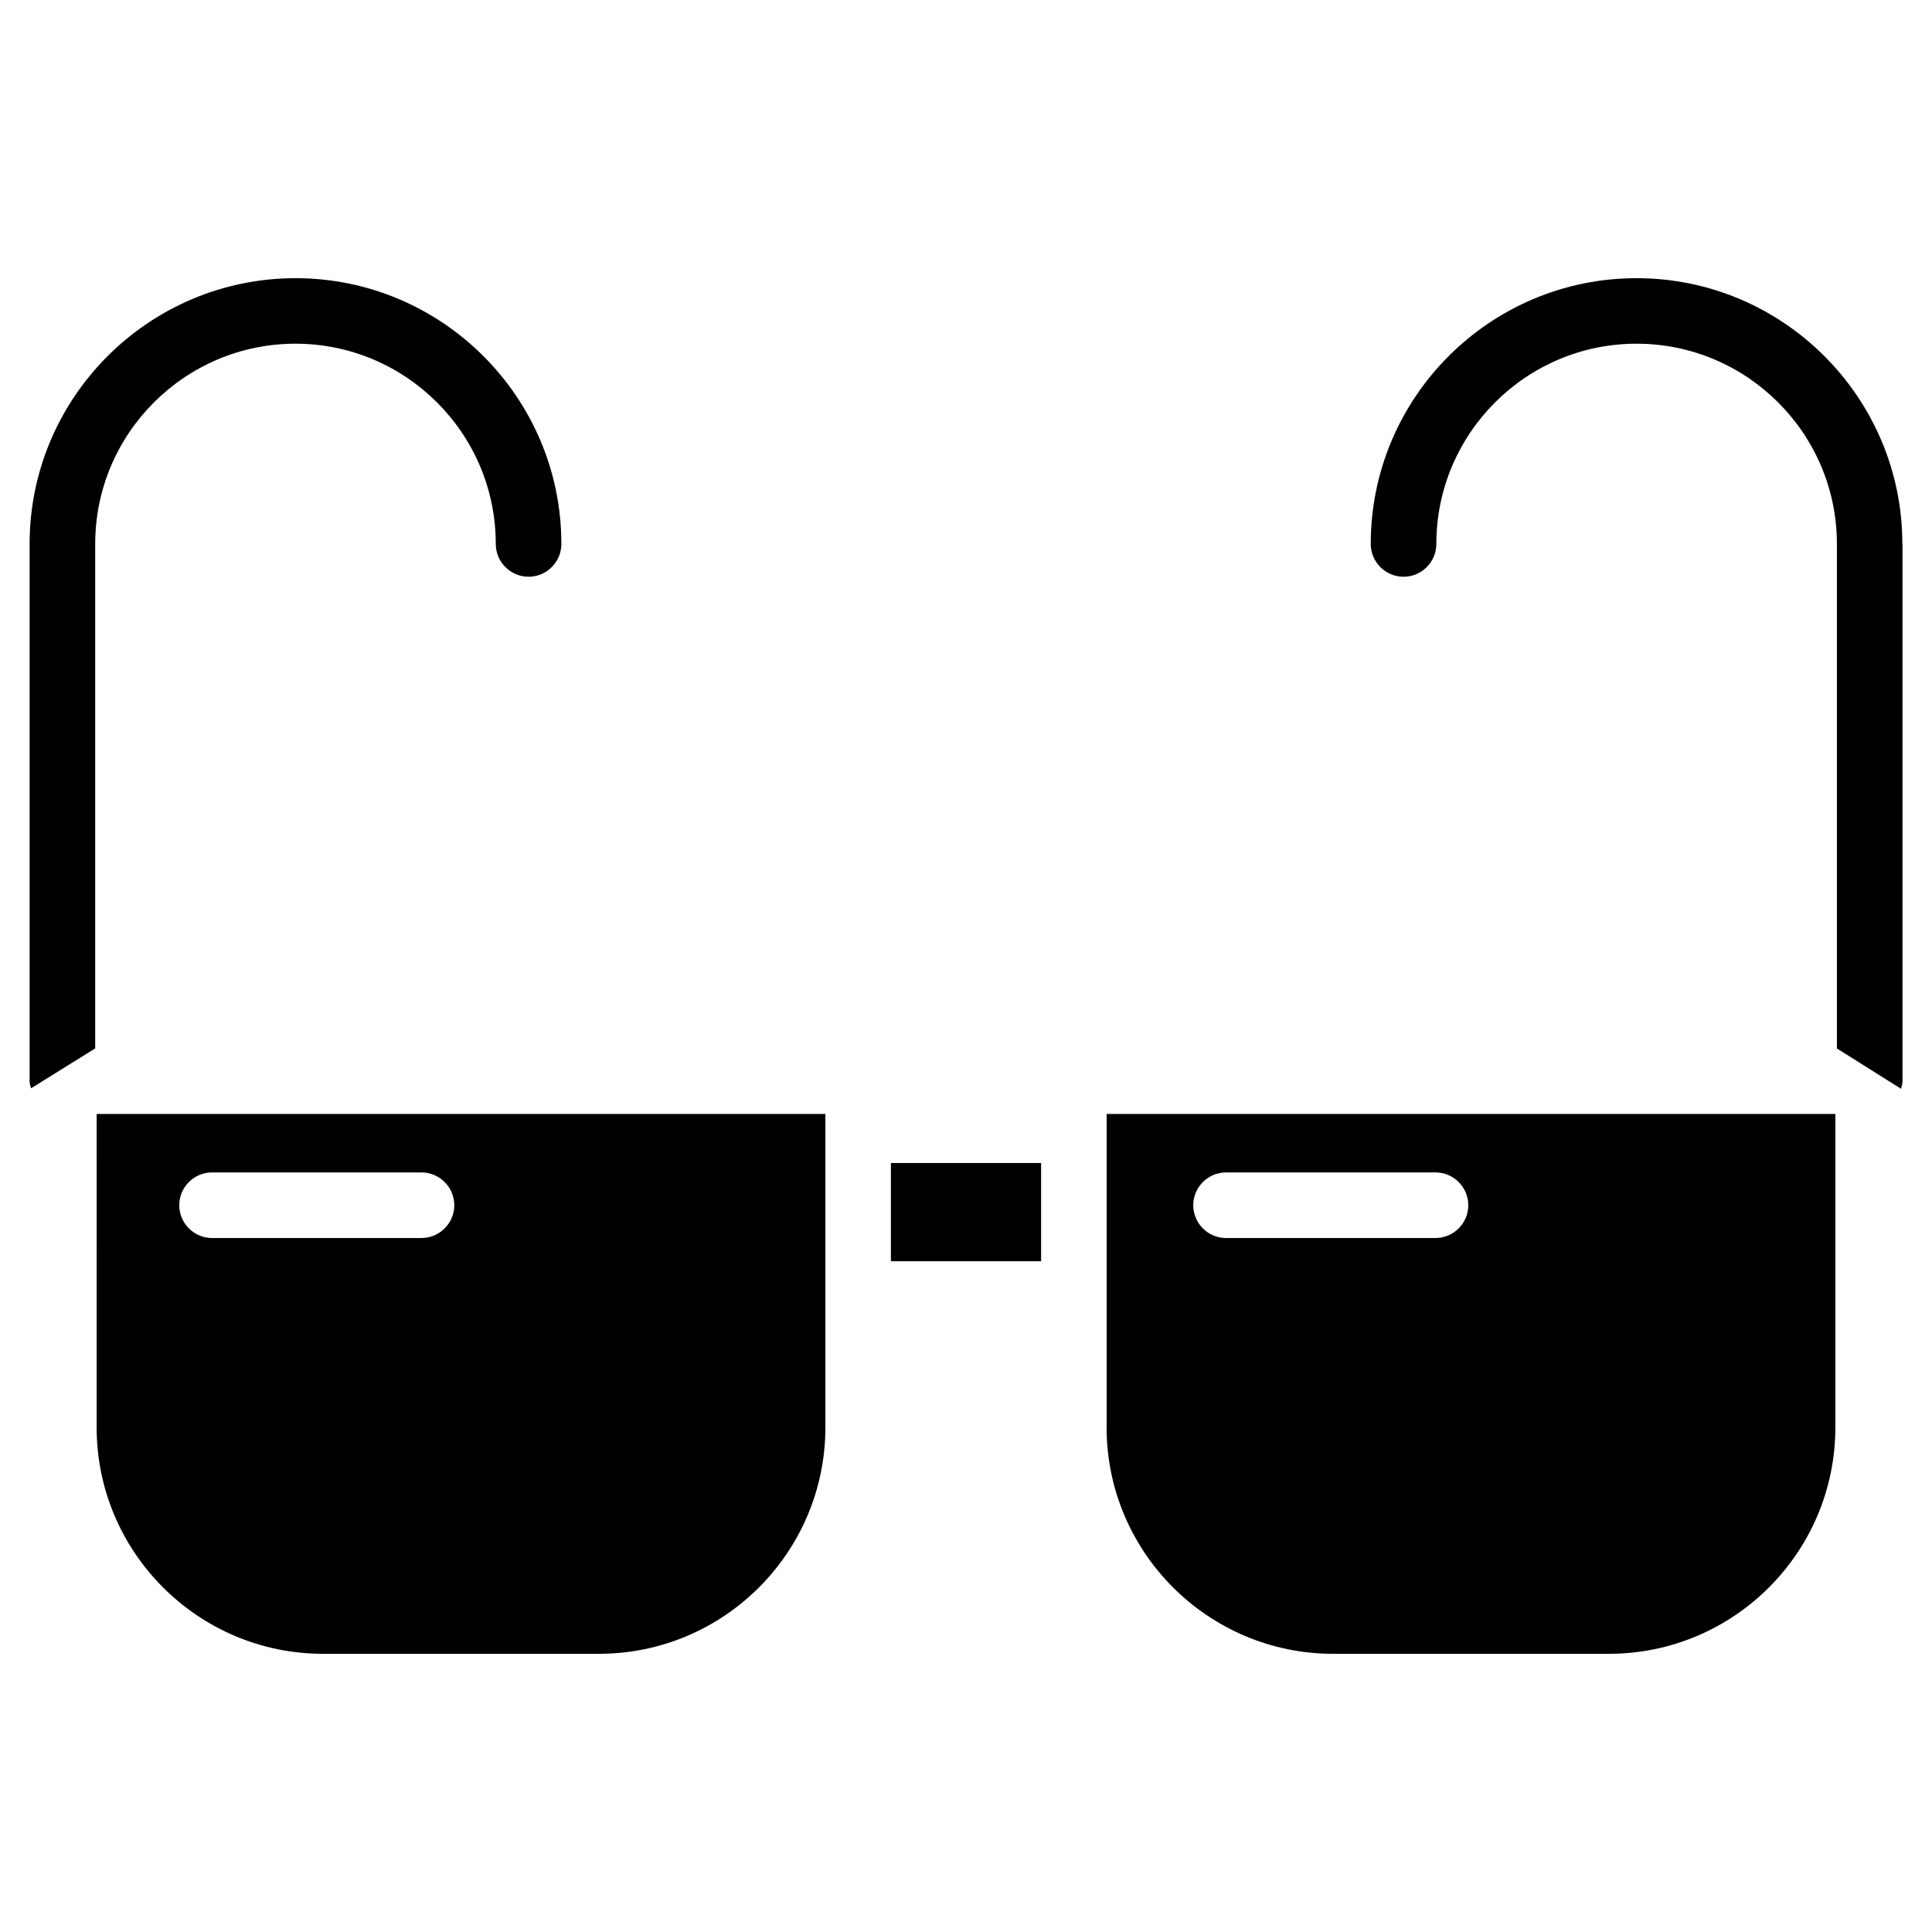 <?xml version="1.0" encoding="UTF-8"?>
<!-- Uploaded to: SVG Repo, www.svgrepo.com, Generator: SVG Repo Mixer Tools -->
<svg fill="#000000" width="800px" height="800px" version="1.1" viewBox="144 144 512 512" xmlns="http://www.w3.org/2000/svg">
 <g>
  <path d="m169.61 522.26c0 33.105 26.91 60.016 60.016 60.016h73.094c33.105 0 60.016-26.91 60.016-60.016v-83.043l-193.12-0.004zm30.586-67.555h55.504c4.785 0 8.691 3.906 8.691 8.691 0 4.785-3.906 8.691-8.691 8.691h-55.504c-4.785 0-8.691-3.906-8.691-8.691 0-4.785 3.906-8.691 8.691-8.691z"/>
  <path d="m380.1 452.21h39.801v26.031h-39.801z"/>
  <path d="m437.26 522.26c0 33.105 26.934 60.016 60.039 60.016h73.074c33.105 0 60.016-26.91 60.016-60.016v-83.043h-193.11v83.043zm31.656-67.555h55.504c4.785 0 8.691 3.906 8.691 8.691 0 4.785-3.906 8.691-8.691 8.691h-55.504c-4.785 0-8.691-3.906-8.691-8.691 0.004-4.785 3.906-8.691 8.691-8.691z"/>
  <path d="m169.23 288.15c0-29.262 23.805-53.066 53.066-53.066s53.09 23.805 53.09 53.066c0 4.785 3.906 8.691 8.691 8.691 4.785 0 8.691-3.906 8.691-8.691 0-38.836-31.613-70.43-70.449-70.43-38.836 0-70.473 31.594-70.473 70.43v142.37c0 0.672 0.23 1.258 0.379 1.891l17.004-10.578z"/>
  <path d="m648.14 288.15c0-38.836-31.613-70.43-70.449-70.43-38.836 0-70.43 31.594-70.43 70.43 0 4.785 3.906 8.691 8.691 8.691 4.785 0 8.691-3.906 8.691-8.691 0-29.262 23.805-53.066 53.066-53.066 29.262 0 53.09 23.805 53.09 53.066v133.7l16.984 10.684c0.168-0.652 0.398-1.281 0.398-1.996v-142.39z"/>
 </g>
</svg>
